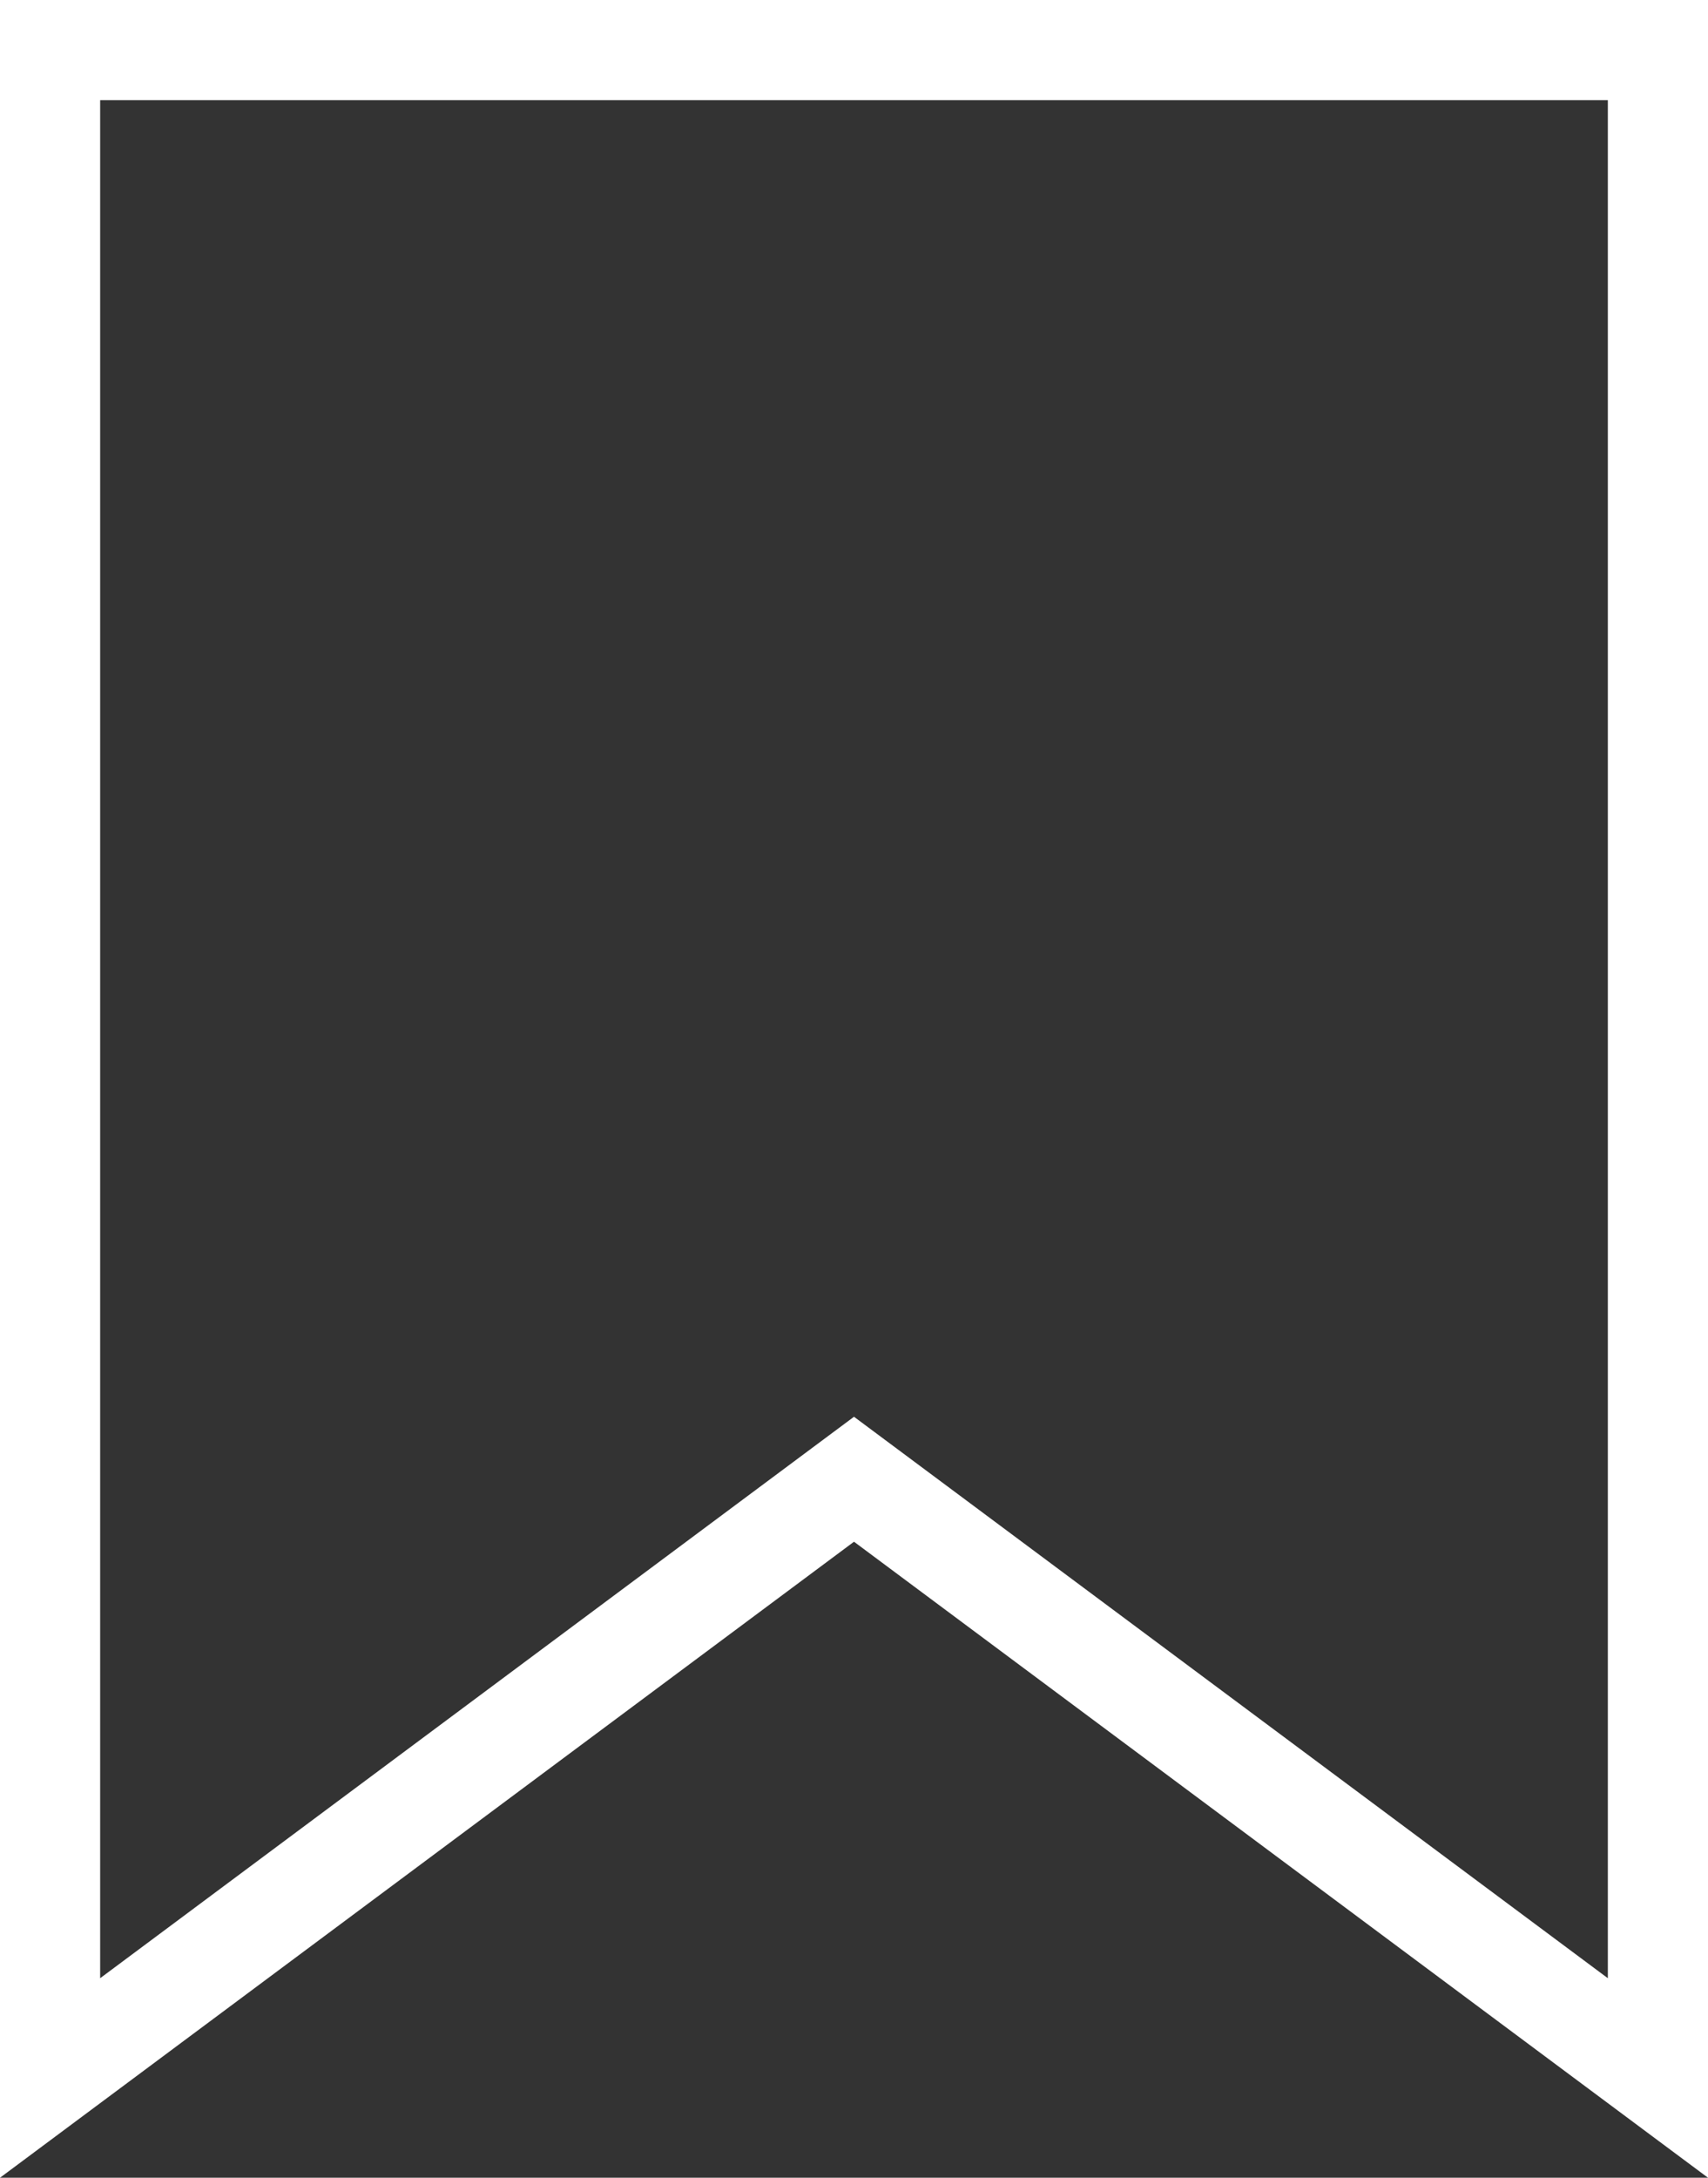 <svg xmlns="http://www.w3.org/2000/svg" width="22.476" height="28.649" viewBox="0 0 22.476 28.649">
  <rect x="0" y="0" width="22.476" height="28.649" fill="#333333" stroke="none"/>
  <path id="Tracé_1683" data-name="Tracé 1683" d="M1.318,1.318H21.158V26.024l-9.92-7.386-9.92,7.386ZM0,0V28.649l11.238-8.367,11.238,8.367V0Z" fill="#fff"/>
</svg>
